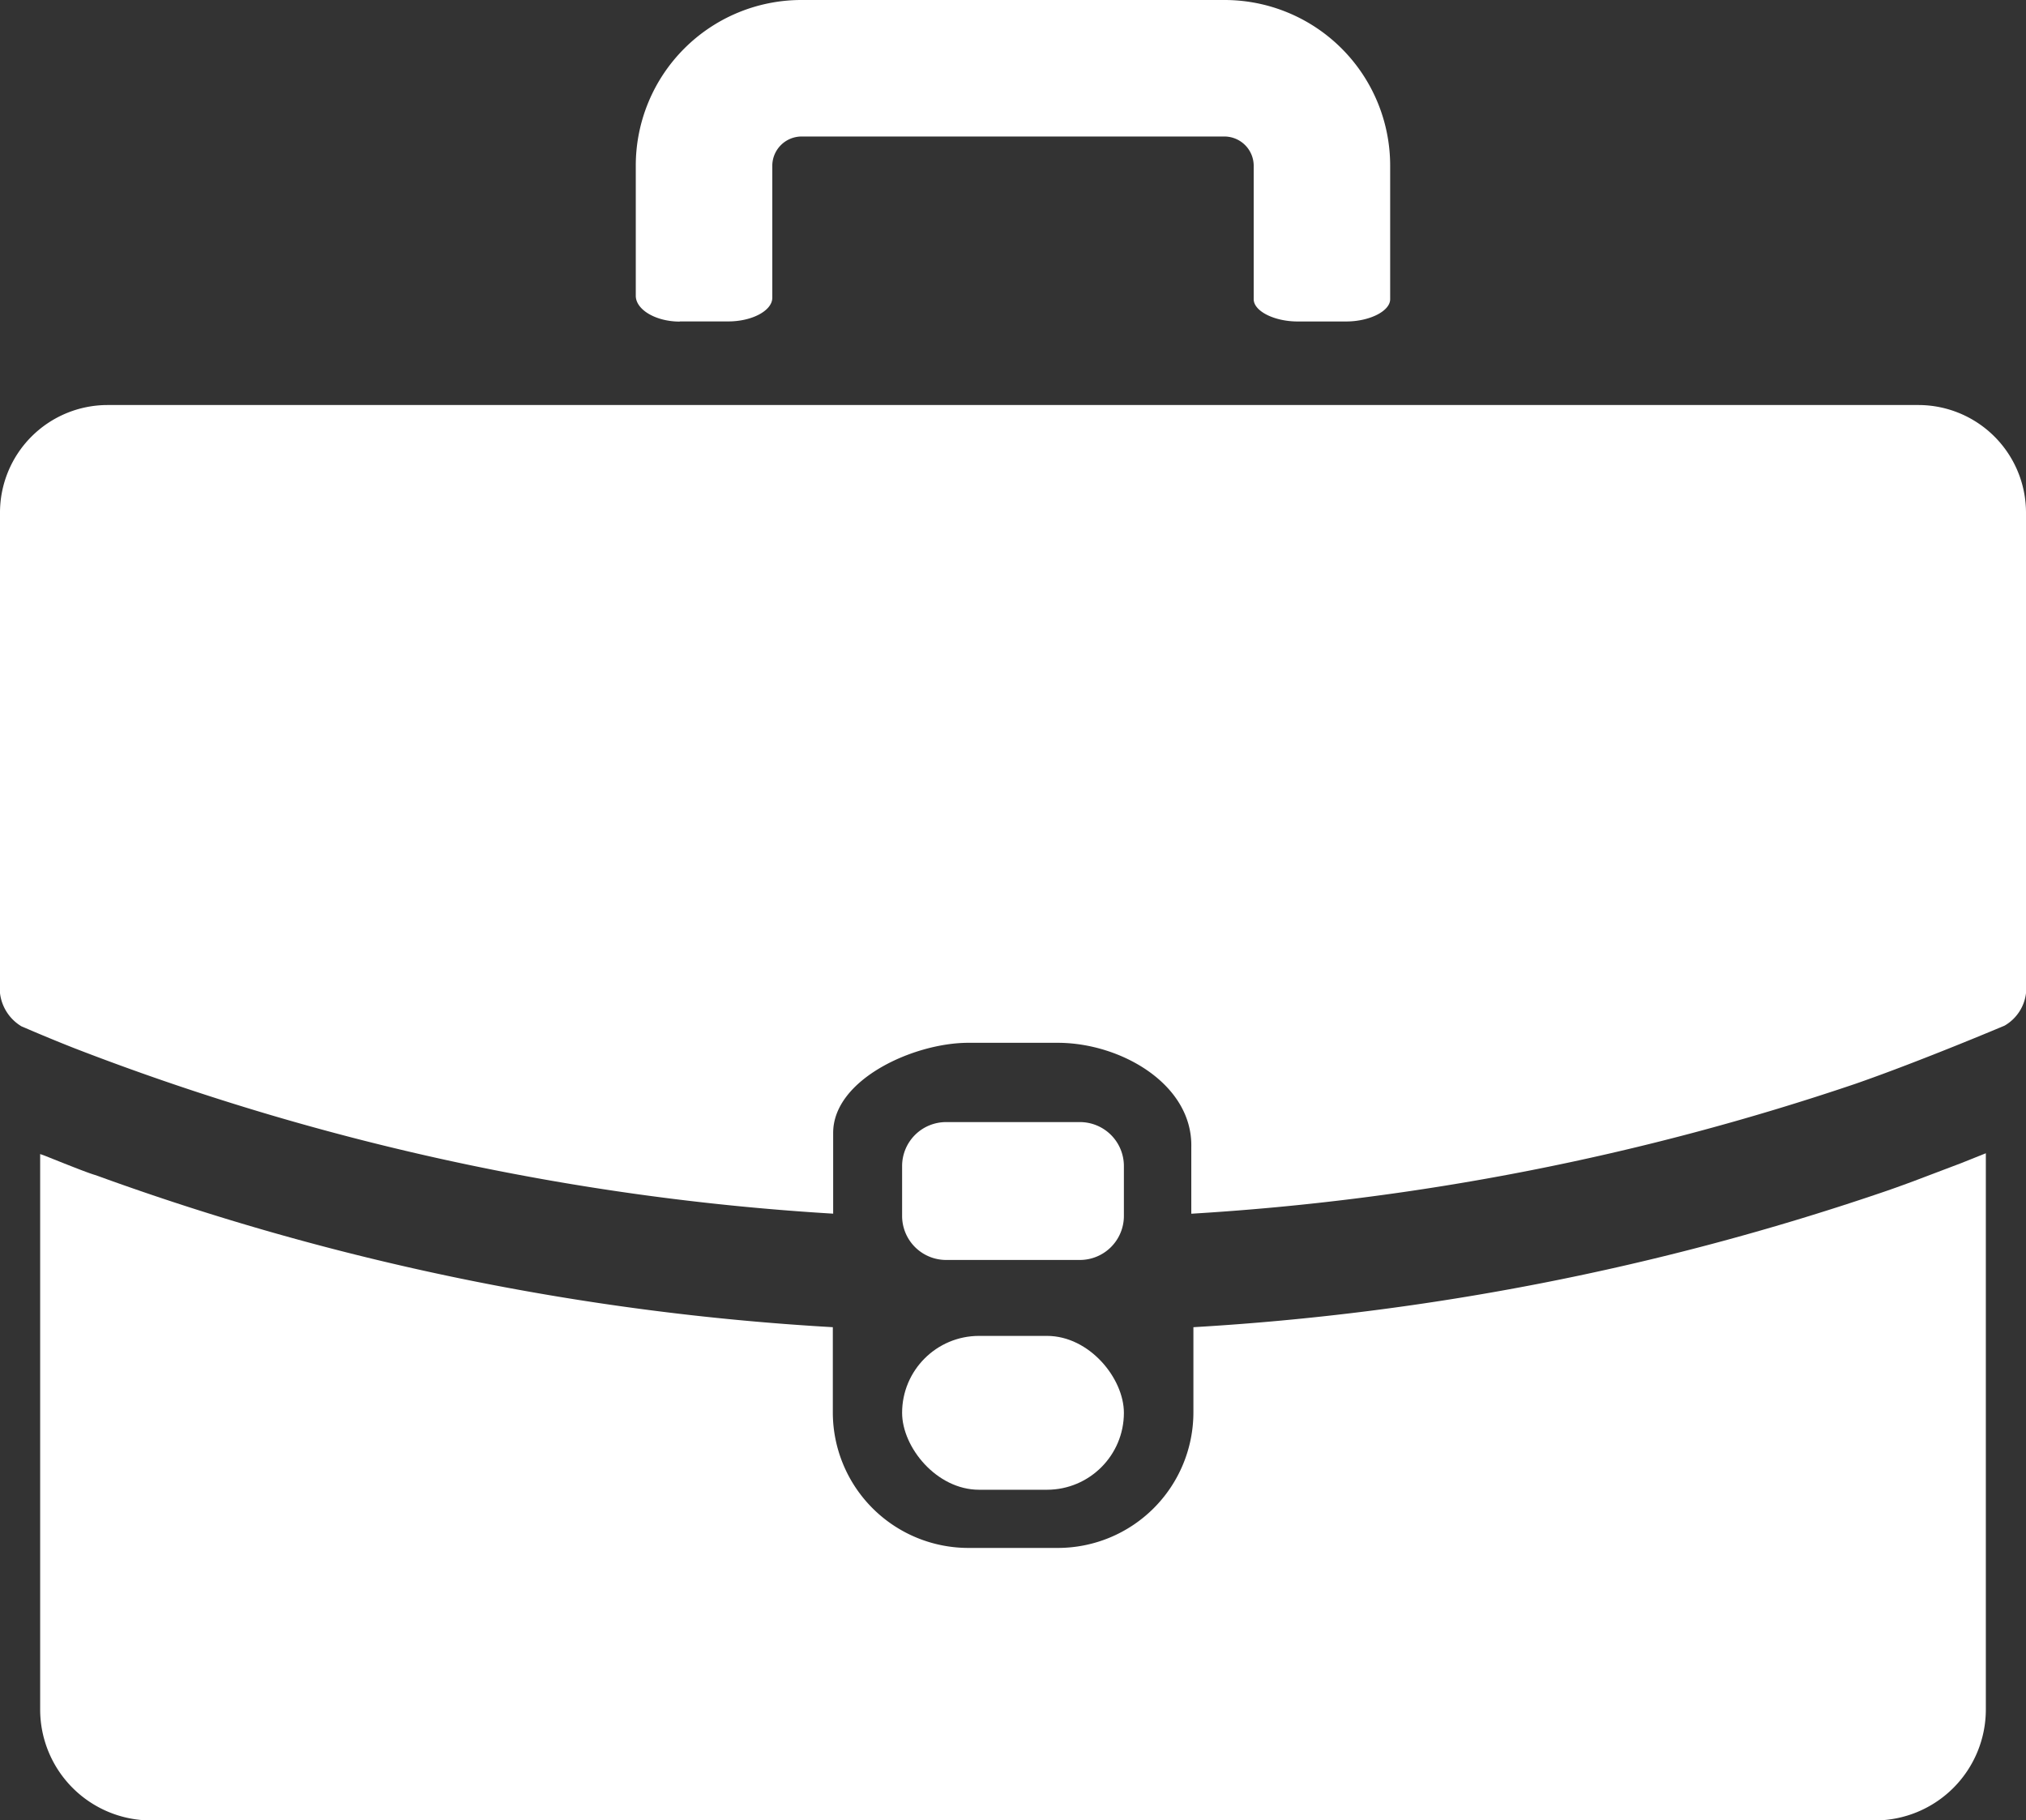 <?xml version="1.0" encoding="UTF-8"?> <svg xmlns="http://www.w3.org/2000/svg" xmlns:xlink="http://www.w3.org/1999/xlink" width="35.617" height="32.002" viewBox="0 0 35.617 32.002"><rect x="0" y="0" width="35.617" height="32.002" fill="#333333" stroke="none"/><defs><clipPath id="clip-path"><rect id="Rectangle_3635" data-name="Rectangle 3635" width="35.617" height="32.002" fill="none"></rect></clipPath></defs><g id="Groupe_14738" data-name="Groupe 14738" clip-path="url(#clip-path)"><path id="Tracé_15196" data-name="Tracé 15196" d="M39.19,5.651h.854c.419,0,.773-.19.773-.416V2.909a.516.516,0,0,1,.509-.509h7.445a.516.516,0,0,1,.509.509V5.261c0,.209.361.391.772.391h.854c.411,0,.773-.182.773-.391V2.909A2.912,2.912,0,0,0,48.771,0H41.326a2.912,2.912,0,0,0-2.909,2.909V5.2c0,.246.354.454.773.454" transform="translate(-27.24)" fill="#fff"></path><path id="Tracé_15197" data-name="Tracé 15197" d="M55.283,70.235h2.353a.774.774,0,0,0,.773-.773v-.879a.773.773,0,0,0-.773-.772H55.283a.773.773,0,0,0-.773.772v.879a.774.774,0,0,0,.773.773" transform="translate(-38.651 -48.083)" fill="#fff"></path><rect id="Rectangle_3634" data-name="Rectangle 3634" width="3.899" height="2.705" rx="1.353" transform="translate(15.859 23.487)" fill="#fff"></rect><path id="Tracé_15198" data-name="Tracé 15198" d="M35.344,70.183c-.209.077-.392.143-.562.2A45.878,45.878,0,0,1,22.7,72.744v1.5a2.384,2.384,0,0,1-2.381,2.381H18.742a2.384,2.384,0,0,1-2.381-2.381v-1.5A45.443,45.443,0,0,1,3.407,70.073c-.115-.033-.325-.114-.832-.317L2.51,69.73,2.426,69.7v9.766a1.951,1.951,0,0,0,1.949,1.95H34.682a1.951,1.951,0,0,0,1.949-1.95v-9.78l-.435.174Z" transform="translate(-1.72 -49.41)" fill="#fff"></path><path id="Tracé_15199" data-name="Tracé 15199" d="M33.727,24.478H1.89A1.892,1.892,0,0,0,0,26.369v8.45a.788.788,0,0,0,.38.584c.006,0,.349.154.907.375a44.347,44.347,0,0,0,13.36,2.917v-1.42c0-.942,1.421-1.584,2.376-1.584h1.571c1.109,0,2.374.728,2.349,1.834v1.171A44.758,44.758,0,0,0,32.624,36.41c1.149-.4,2.6-1.014,2.615-1.02a.763.763,0,0,0,.378-.571v-8.45a1.893,1.893,0,0,0-1.89-1.891" transform="translate(0 -17.357)" fill="#fff"></path></g></svg> 